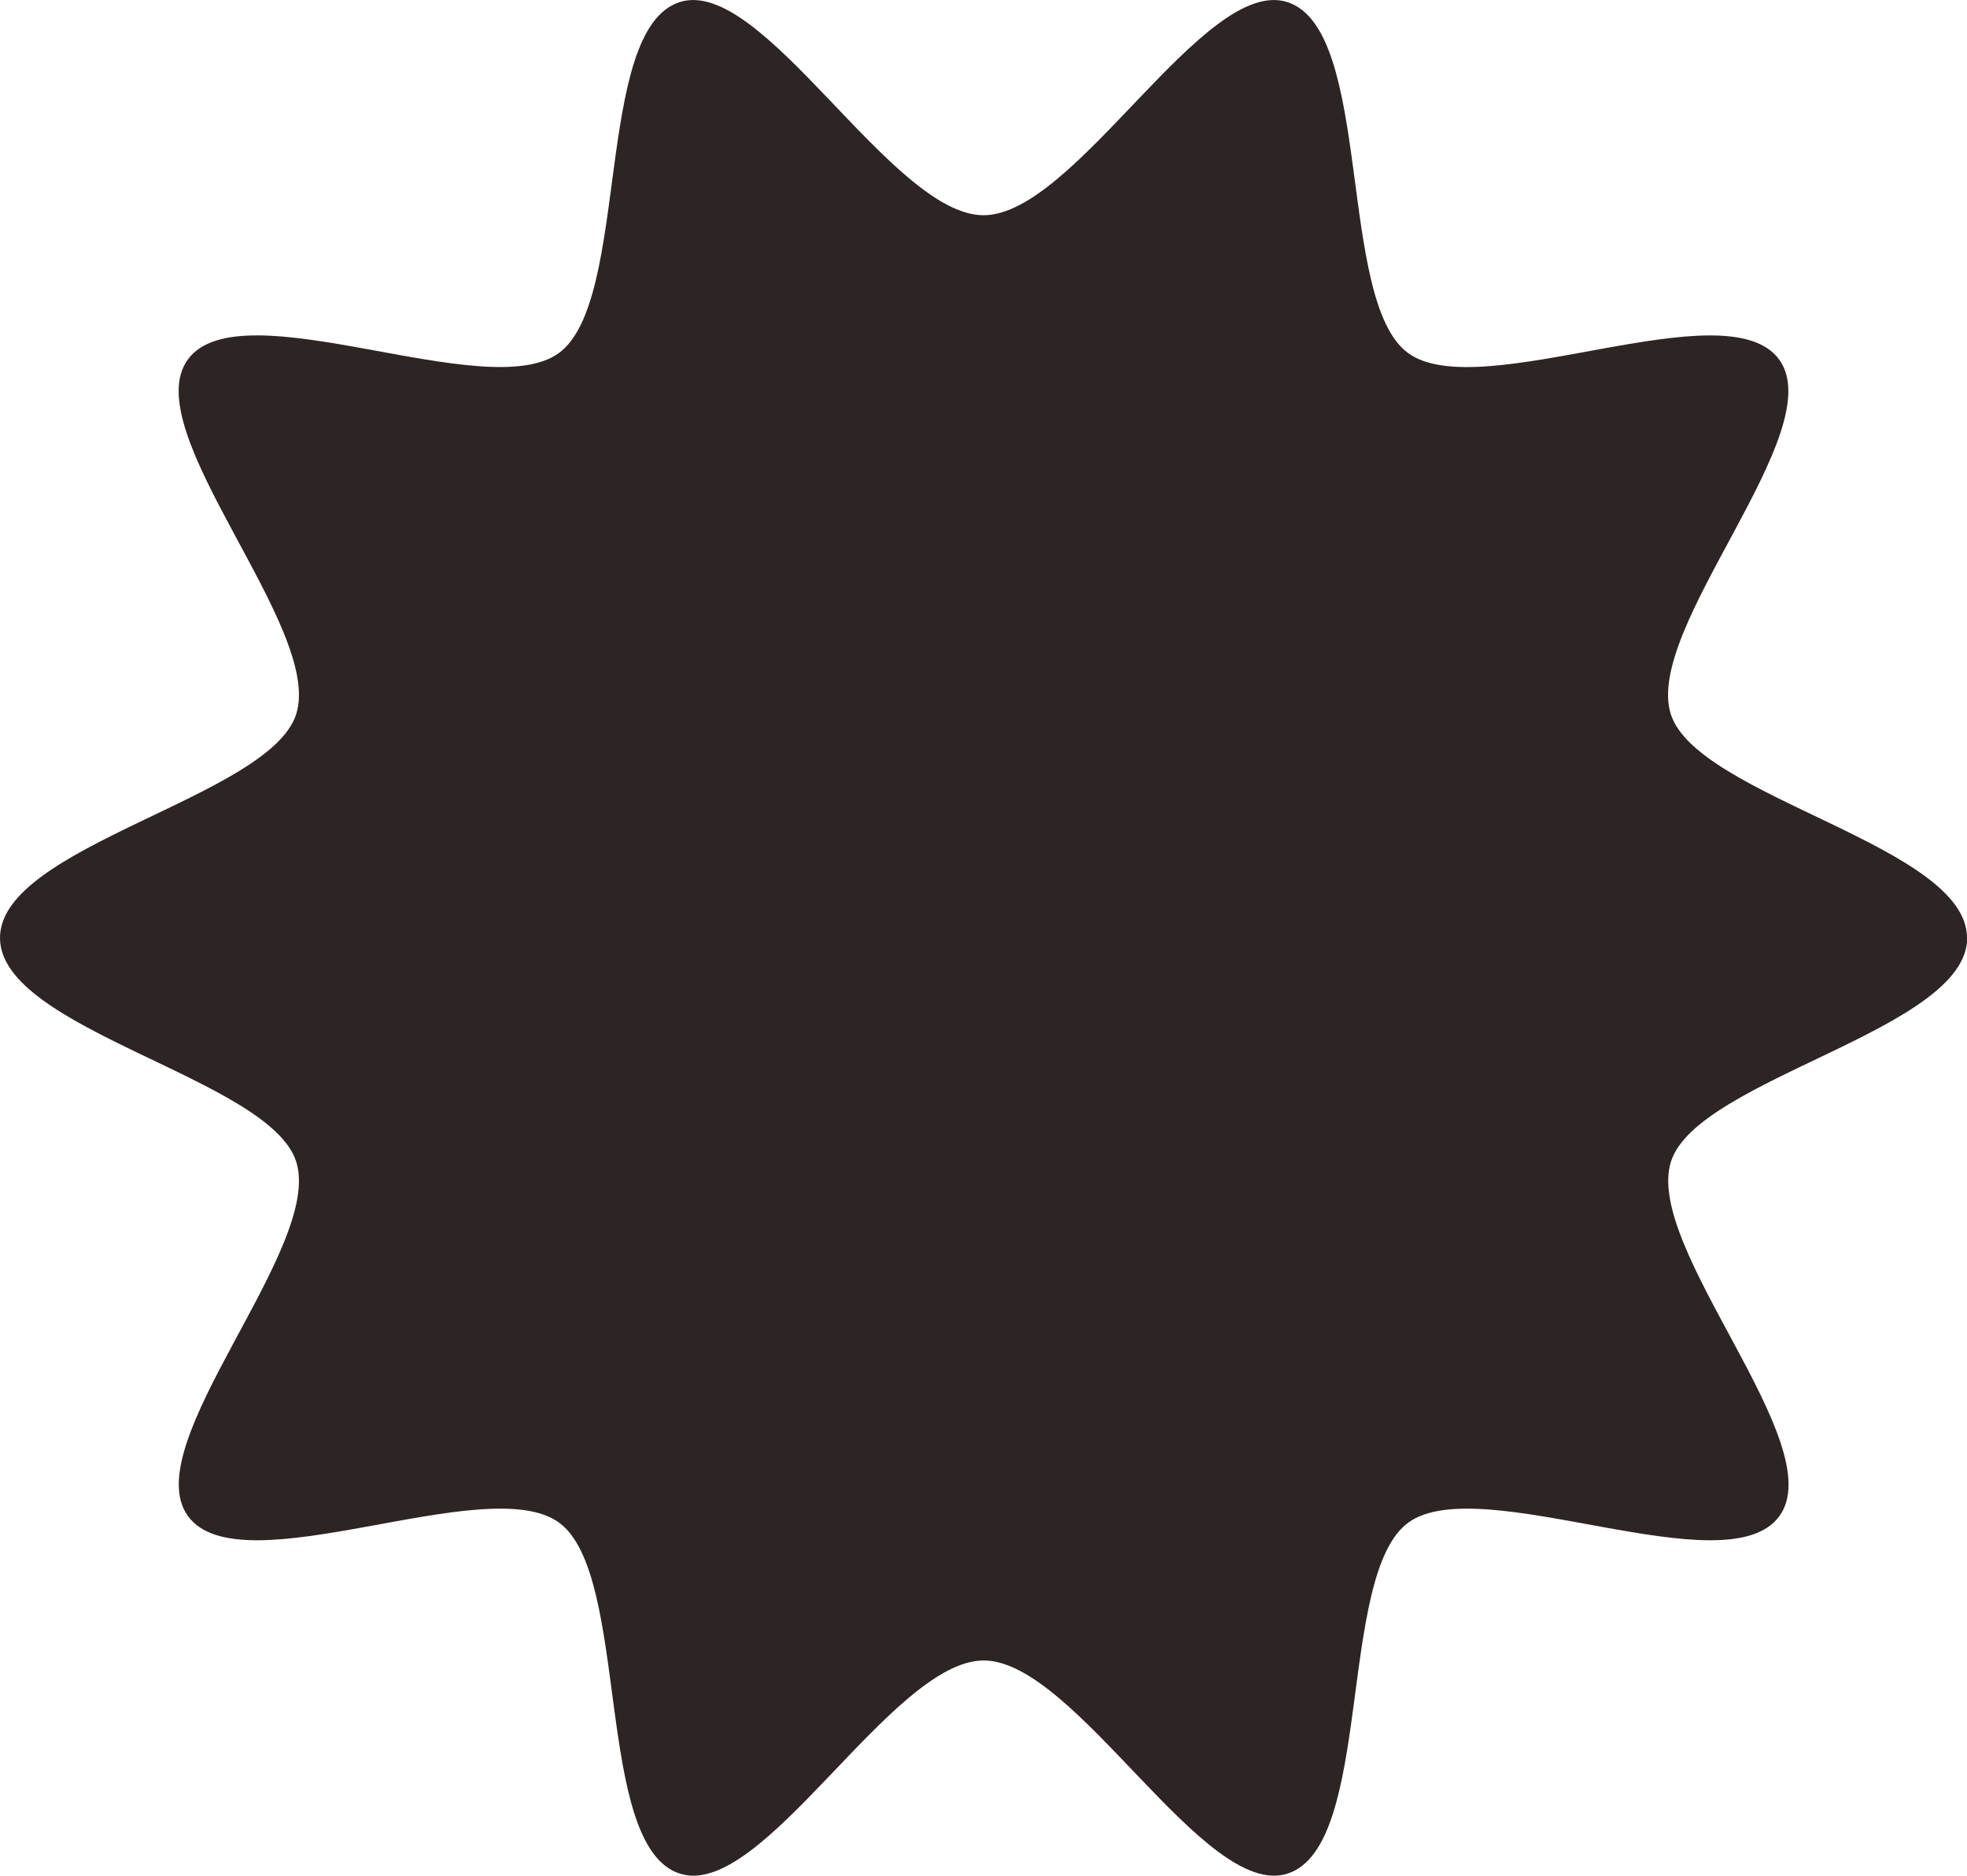 <svg id="Grupo_8" data-name="Grupo 8" xmlns="http://www.w3.org/2000/svg" xmlns:xlink="http://www.w3.org/1999/xlink" width="51.495" height="49.098" viewBox="0 0 51.495 49.098">
  <defs>
    <clipPath id="clip-path">
      <rect id="Retângulo_12" data-name="Retângulo 12" width="51.496" height="49.098" fill="none"/>
    </clipPath>
  </defs>
  <g id="Grupo_7" data-name="Grupo 7" clip-path="url(#clip-path)">
    <path id="Caminho_8" data-name="Caminho 8" d="M51.5,24.549c0,2.409-7.046,3.674-7.752,5.848-.732,2.253,4.2,7.414,2.835,9.289-1.379,1.894-7.82-1.209-9.714.169-1.875,1.365-.906,8.455-3.159,9.187-2.174.706-5.549-5.578-7.958-5.578s-5.784,6.283-7.958,5.578c-2.253-.731-1.284-7.822-3.159-9.187-1.894-1.378-8.335,1.725-9.713-.169C3.553,37.811,8.484,32.65,7.752,30.4,7.046,28.223,0,26.958,0,24.549S7.046,20.875,7.752,18.7c.732-2.253-4.2-7.414-2.835-9.289,1.378-1.894,7.819,1.209,9.713-.169C16.506,7.878,15.537.787,17.79.056c2.174-.706,5.549,5.578,7.958,5.578S31.532-.65,33.706.056c2.253.732,1.284,7.822,3.159,9.187,1.894,1.378,8.335-1.725,9.713.169,1.365,1.875-3.566,7.036-2.835,9.289.706,2.174,7.752,3.439,7.752,5.848" transform="translate(0 0)" fill="#2d2424"/>
  </g>
</svg>
